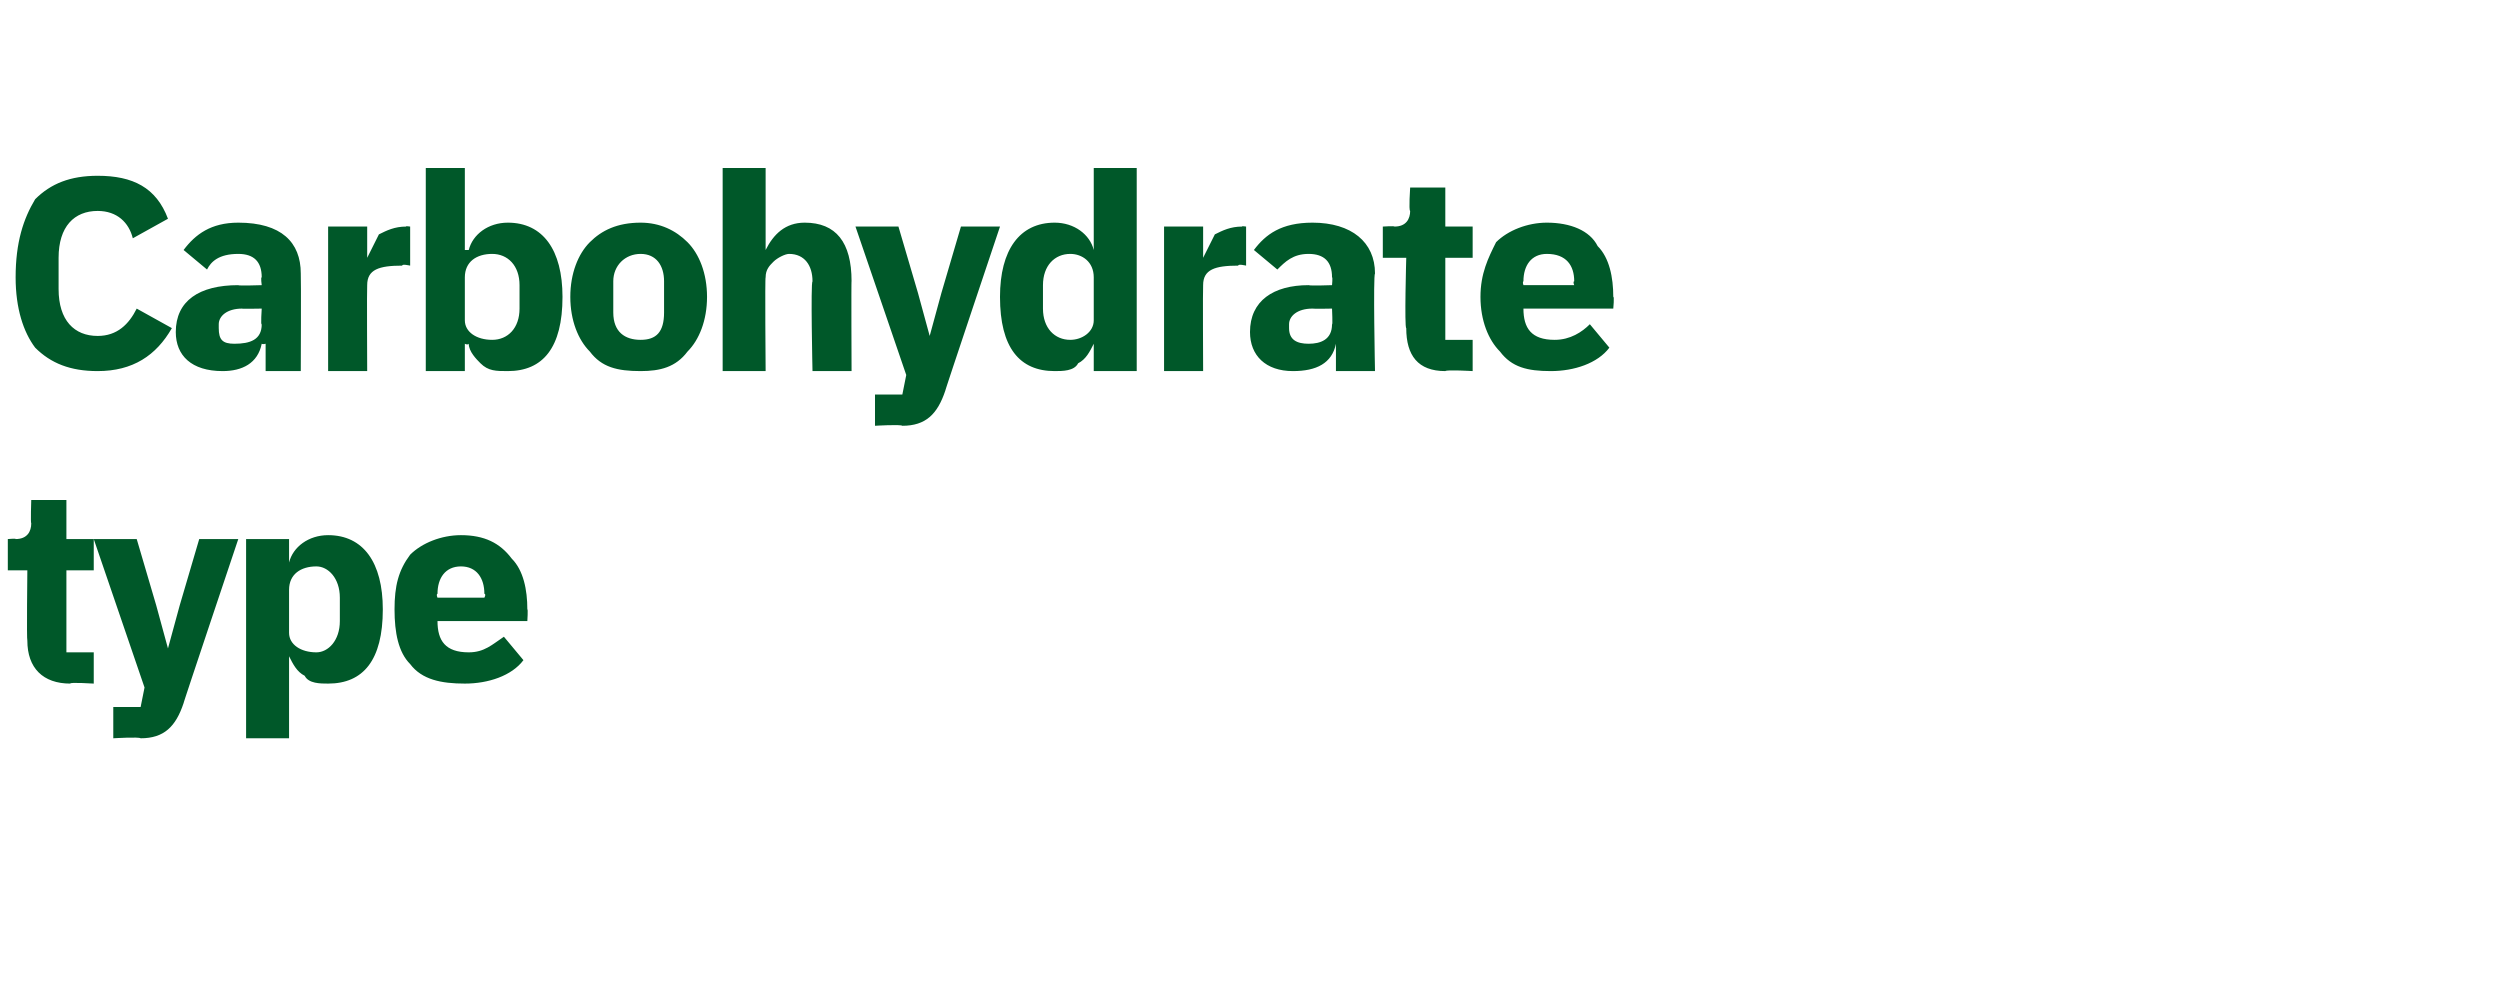 <?xml version="1.0" standalone="no"?><!DOCTYPE svg PUBLIC "-//W3C//DTD SVG 1.1//EN" "http://www.w3.org/Graphics/SVG/1.1/DTD/svg11.dtd"><svg xmlns="http://www.w3.org/2000/svg" version="1.1" width="64px" height="25.5px" viewBox="0 -4 64 25.5" style="top:-4px">  <desc>Carbohydrate type</desc>  <defs/>  <g id="Polygon157600">    <path d="M 2.4 13.5 L 2.4 12.7 L 1.7 12.7 L 1.7 10.6 L 2.4 10.6 L 2.4 9.8 L 1.7 9.8 L 1.7 8.8 L 0.8 8.8 C 0.8 8.8 0.78 9.39 0.8 9.4 C 0.8 9.6 0.7 9.8 0.4 9.8 C 0.42 9.78 0.2 9.8 0.2 9.8 L 0.2 10.6 L 0.7 10.6 C 0.7 10.6 0.68 12.39 0.7 12.4 C 0.7 13.1 1.1 13.5 1.8 13.5 C 1.77 13.46 2.4 13.5 2.4 13.5 Z M 4.6 11.5 L 4.3 12.6 L 4.3 12.6 L 4 11.5 L 3.5 9.8 L 2.4 9.8 L 3.7 13.6 L 3.6 14.1 L 2.9 14.1 L 2.9 14.9 C 2.9 14.9 3.56 14.86 3.6 14.9 C 4.2 14.9 4.5 14.6 4.7 14 C 4.68 14.03 6.1 9.8 6.1 9.8 L 5.1 9.8 L 4.6 11.5 Z M 6.3 14.9 L 7.4 14.9 L 7.4 12.8 C 7.4 12.8 7.41 12.84 7.4 12.8 C 7.5 13 7.6 13.2 7.8 13.3 C 7.9 13.5 8.2 13.5 8.4 13.5 C 9.3 13.5 9.8 12.9 9.8 11.6 C 9.8 10.4 9.3 9.7 8.4 9.7 C 7.9 9.7 7.5 10 7.4 10.4 C 7.41 10.4 7.4 10.4 7.4 10.4 L 7.4 9.8 L 6.3 9.8 L 6.3 14.9 Z M 7.4 12.2 C 7.4 12.2 7.4 11.1 7.4 11.1 C 7.4 10.7 7.7 10.5 8.1 10.5 C 8.4 10.5 8.7 10.8 8.7 11.3 C 8.7 11.3 8.7 11.9 8.7 11.9 C 8.7 12.4 8.4 12.7 8.1 12.7 C 7.7 12.7 7.4 12.5 7.4 12.2 Z M 13.4 12.9 C 13.4 12.9 12.9 12.3 12.9 12.3 C 12.6 12.5 12.4 12.7 12 12.7 C 11.4 12.7 11.2 12.4 11.2 11.9 C 11.16 11.94 11.2 11.9 11.2 11.9 L 13.5 11.9 C 13.5 11.9 13.52 11.58 13.5 11.6 C 13.5 11.1 13.4 10.6 13.1 10.3 C 12.8 9.9 12.4 9.7 11.8 9.7 C 11.3 9.7 10.8 9.9 10.5 10.2 C 10.2 10.6 10.1 11 10.1 11.6 C 10.1 12.2 10.2 12.7 10.5 13 C 10.8 13.4 11.3 13.5 11.9 13.5 C 12.5 13.5 13.1 13.3 13.4 12.9 Z M 12.4 11.2 C 12.45 11.21 12.4 11.3 12.4 11.3 L 11.2 11.3 C 11.2 11.3 11.16 11.22 11.2 11.2 C 11.2 10.8 11.4 10.5 11.8 10.5 C 12.2 10.5 12.4 10.8 12.4 11.2 Z " stroke="none" fill="#005829"/>  </g>  <g id="Polygon157599">    <path d="M 4.4 4.4 C 4.4 4.4 3.5 3.9 3.5 3.9 C 3.3 4.3 3 4.6 2.5 4.6 C 1.9 4.6 1.5 4.2 1.5 3.4 C 1.5 3.4 1.5 2.6 1.5 2.6 C 1.5 1.8 1.9 1.4 2.5 1.4 C 3 1.4 3.3 1.7 3.4 2.1 C 3.4 2.1 4.3 1.6 4.3 1.6 C 4 0.8 3.4 0.5 2.5 0.5 C 1.8 0.5 1.3 0.7 0.9 1.1 C 0.6 1.6 0.4 2.2 0.4 3.1 C 0.4 3.9 0.6 4.5 0.9 4.9 C 1.3 5.3 1.8 5.5 2.5 5.5 C 3.4 5.5 4 5.1 4.4 4.4 Z M 7.7 3 C 7.71 3.04 7.7 5.5 7.7 5.5 L 6.8 5.5 L 6.8 4.8 C 6.8 4.8 6.73 4.82 6.7 4.8 C 6.6 5.3 6.2 5.5 5.7 5.5 C 4.9 5.5 4.5 5.1 4.5 4.5 C 4.5 3.7 5.1 3.3 6.1 3.3 C 6.09 3.32 6.7 3.3 6.7 3.3 C 6.7 3.3 6.67 3.09 6.7 3.1 C 6.7 2.7 6.5 2.5 6.1 2.5 C 5.6 2.5 5.4 2.7 5.3 2.9 C 5.3 2.9 4.7 2.4 4.7 2.4 C 5 2 5.4 1.7 6.1 1.7 C 7.2 1.7 7.7 2.2 7.7 3 Z M 6.7 3.9 C 6.7 3.9 6.17 3.91 6.2 3.9 C 5.8 3.9 5.6 4.1 5.6 4.3 C 5.6 4.3 5.6 4.4 5.6 4.4 C 5.6 4.7 5.7 4.8 6 4.8 C 6.4 4.8 6.7 4.7 6.7 4.3 C 6.67 4.35 6.7 3.9 6.7 3.9 Z M 9.4 5.5 C 9.4 5.5 9.39 3.31 9.4 3.3 C 9.4 2.9 9.7 2.8 10.3 2.8 C 10.28 2.75 10.5 2.8 10.5 2.8 L 10.5 1.8 C 10.5 1.8 10.36 1.78 10.4 1.8 C 10.1 1.8 9.9 1.9 9.7 2 C 9.6 2.2 9.5 2.4 9.4 2.6 C 9.42 2.58 9.4 2.6 9.4 2.6 L 9.4 1.8 L 8.4 1.8 L 8.4 5.5 L 9.4 5.5 Z M 10.9 5.5 L 11.9 5.5 L 11.9 4.8 C 11.9 4.8 11.97 4.84 12 4.8 C 12 5 12.2 5.2 12.3 5.3 C 12.5 5.5 12.7 5.5 13 5.5 C 13.9 5.5 14.4 4.9 14.4 3.6 C 14.4 2.4 13.9 1.7 13 1.7 C 12.5 1.7 12.1 2 12 2.4 C 11.97 2.4 11.9 2.4 11.9 2.4 L 11.9 0.3 L 10.9 0.3 L 10.9 5.5 Z M 11.9 4.2 C 11.9 4.2 11.9 3.1 11.9 3.1 C 11.9 2.7 12.2 2.5 12.6 2.5 C 13 2.5 13.3 2.8 13.3 3.3 C 13.3 3.3 13.3 3.9 13.3 3.9 C 13.3 4.4 13 4.7 12.6 4.7 C 12.2 4.7 11.9 4.5 11.9 4.2 Z M 17.6 5 C 17.9 4.7 18.1 4.2 18.1 3.6 C 18.1 3 17.9 2.5 17.6 2.2 C 17.3 1.9 16.9 1.7 16.4 1.7 C 15.8 1.7 15.4 1.9 15.1 2.2 C 14.8 2.5 14.6 3 14.6 3.6 C 14.6 4.2 14.8 4.7 15.1 5 C 15.4 5.4 15.8 5.5 16.4 5.5 C 16.9 5.5 17.3 5.4 17.6 5 Z M 15.7 4 C 15.7 4 15.7 3.2 15.7 3.2 C 15.7 2.8 16 2.5 16.4 2.5 C 16.8 2.5 17 2.8 17 3.2 C 17 3.2 17 4 17 4 C 17 4.5 16.8 4.7 16.4 4.7 C 16 4.7 15.7 4.5 15.7 4 Z M 18.5 5.5 L 19.6 5.5 C 19.6 5.5 19.58 3.08 19.6 3.1 C 19.6 2.9 19.7 2.8 19.8 2.7 C 19.9 2.6 20.1 2.5 20.2 2.5 C 20.6 2.5 20.8 2.8 20.8 3.2 C 20.75 3.24 20.8 5.5 20.8 5.5 L 21.8 5.5 C 21.8 5.5 21.79 3.16 21.8 3.2 C 21.8 2.2 21.4 1.7 20.6 1.7 C 20.1 1.7 19.8 2 19.6 2.4 C 19.62 2.41 19.6 2.4 19.6 2.4 L 19.6 0.3 L 18.5 0.3 L 18.5 5.5 Z M 24.1 3.5 L 23.8 4.6 L 23.8 4.6 L 23.5 3.5 L 23 1.8 L 21.9 1.8 L 23.2 5.6 L 23.1 6.1 L 22.4 6.1 L 22.4 6.9 C 22.4 6.9 23.05 6.86 23.1 6.9 C 23.7 6.9 24 6.6 24.2 6 C 24.18 6.03 25.6 1.8 25.6 1.8 L 24.6 1.8 L 24.1 3.5 Z M 28 5.5 L 29.1 5.5 L 29.1 0.3 L 28 0.3 L 28 2.4 C 28 2.4 28 2.4 28 2.4 C 27.9 2 27.5 1.7 27 1.7 C 26.1 1.7 25.6 2.4 25.6 3.6 C 25.6 4.9 26.1 5.5 27 5.5 C 27.2 5.5 27.5 5.5 27.6 5.3 C 27.8 5.2 27.9 5 28 4.8 C 28 4.84 28 4.8 28 4.8 L 28 5.5 Z M 26.7 3.9 C 26.7 3.9 26.7 3.3 26.7 3.3 C 26.7 2.8 27 2.5 27.4 2.5 C 27.7 2.5 28 2.7 28 3.1 C 28 3.1 28 4.2 28 4.2 C 28 4.5 27.7 4.7 27.4 4.7 C 27 4.7 26.7 4.4 26.7 3.9 Z M 30.8 5.5 C 30.8 5.5 30.79 3.31 30.8 3.3 C 30.8 2.9 31.1 2.8 31.7 2.8 C 31.69 2.75 31.9 2.8 31.9 2.8 L 31.9 1.8 C 31.9 1.8 31.77 1.78 31.8 1.8 C 31.5 1.8 31.3 1.9 31.1 2 C 31 2.2 30.9 2.4 30.8 2.6 C 30.83 2.58 30.8 2.6 30.8 2.6 L 30.8 1.8 L 29.8 1.8 L 29.8 5.5 L 30.8 5.5 Z M 35.2 3 C 35.15 3.04 35.2 5.5 35.2 5.5 L 34.2 5.5 L 34.2 4.8 C 34.2 4.8 34.18 4.82 34.2 4.8 C 34.1 5.3 33.7 5.5 33.1 5.5 C 32.4 5.5 32 5.1 32 4.5 C 32 3.7 32.6 3.3 33.5 3.3 C 33.54 3.32 34.1 3.3 34.1 3.3 C 34.1 3.3 34.12 3.09 34.1 3.1 C 34.1 2.7 33.9 2.5 33.5 2.5 C 33.1 2.5 32.9 2.7 32.7 2.9 C 32.7 2.9 32.1 2.4 32.1 2.4 C 32.4 2 32.8 1.7 33.6 1.7 C 34.6 1.7 35.2 2.2 35.2 3 Z M 34.1 3.9 C 34.1 3.9 33.61 3.91 33.6 3.9 C 33.2 3.9 33 4.1 33 4.3 C 33 4.3 33 4.4 33 4.4 C 33 4.7 33.2 4.8 33.5 4.8 C 33.8 4.8 34.1 4.7 34.1 4.3 C 34.12 4.35 34.1 3.9 34.1 3.9 Z M 37.7 5.5 L 37.7 4.7 L 37 4.7 L 37 2.6 L 37.7 2.6 L 37.7 1.8 L 37 1.8 L 37 0.8 L 36.1 0.8 C 36.1 0.8 36.06 1.39 36.1 1.4 C 36.1 1.6 36 1.8 35.7 1.8 C 35.69 1.78 35.4 1.8 35.4 1.8 L 35.4 2.6 L 36 2.6 C 36 2.6 35.95 4.39 36 4.4 C 36 5.1 36.3 5.5 37 5.5 C 37.04 5.46 37.7 5.5 37.7 5.5 Z M 41.2 4.9 C 41.2 4.9 40.7 4.3 40.7 4.3 C 40.5 4.5 40.2 4.7 39.8 4.7 C 39.2 4.7 39 4.4 39 3.9 C 38.97 3.94 39 3.9 39 3.9 L 41.3 3.9 C 41.3 3.9 41.33 3.58 41.3 3.6 C 41.3 3.1 41.2 2.6 40.9 2.3 C 40.7 1.9 40.2 1.7 39.6 1.7 C 39.1 1.7 38.6 1.9 38.3 2.2 C 38.1 2.6 37.9 3 37.9 3.6 C 37.9 4.2 38.1 4.7 38.4 5 C 38.7 5.4 39.1 5.5 39.7 5.5 C 40.3 5.5 40.9 5.3 41.2 4.9 Z M 40.3 3.2 C 40.26 3.21 40.3 3.3 40.3 3.3 L 39 3.3 C 39 3.3 38.97 3.22 39 3.2 C 39 2.8 39.2 2.5 39.6 2.5 C 40.1 2.5 40.3 2.8 40.3 3.2 Z " stroke="none" fill="#005829"/>  </g></svg>